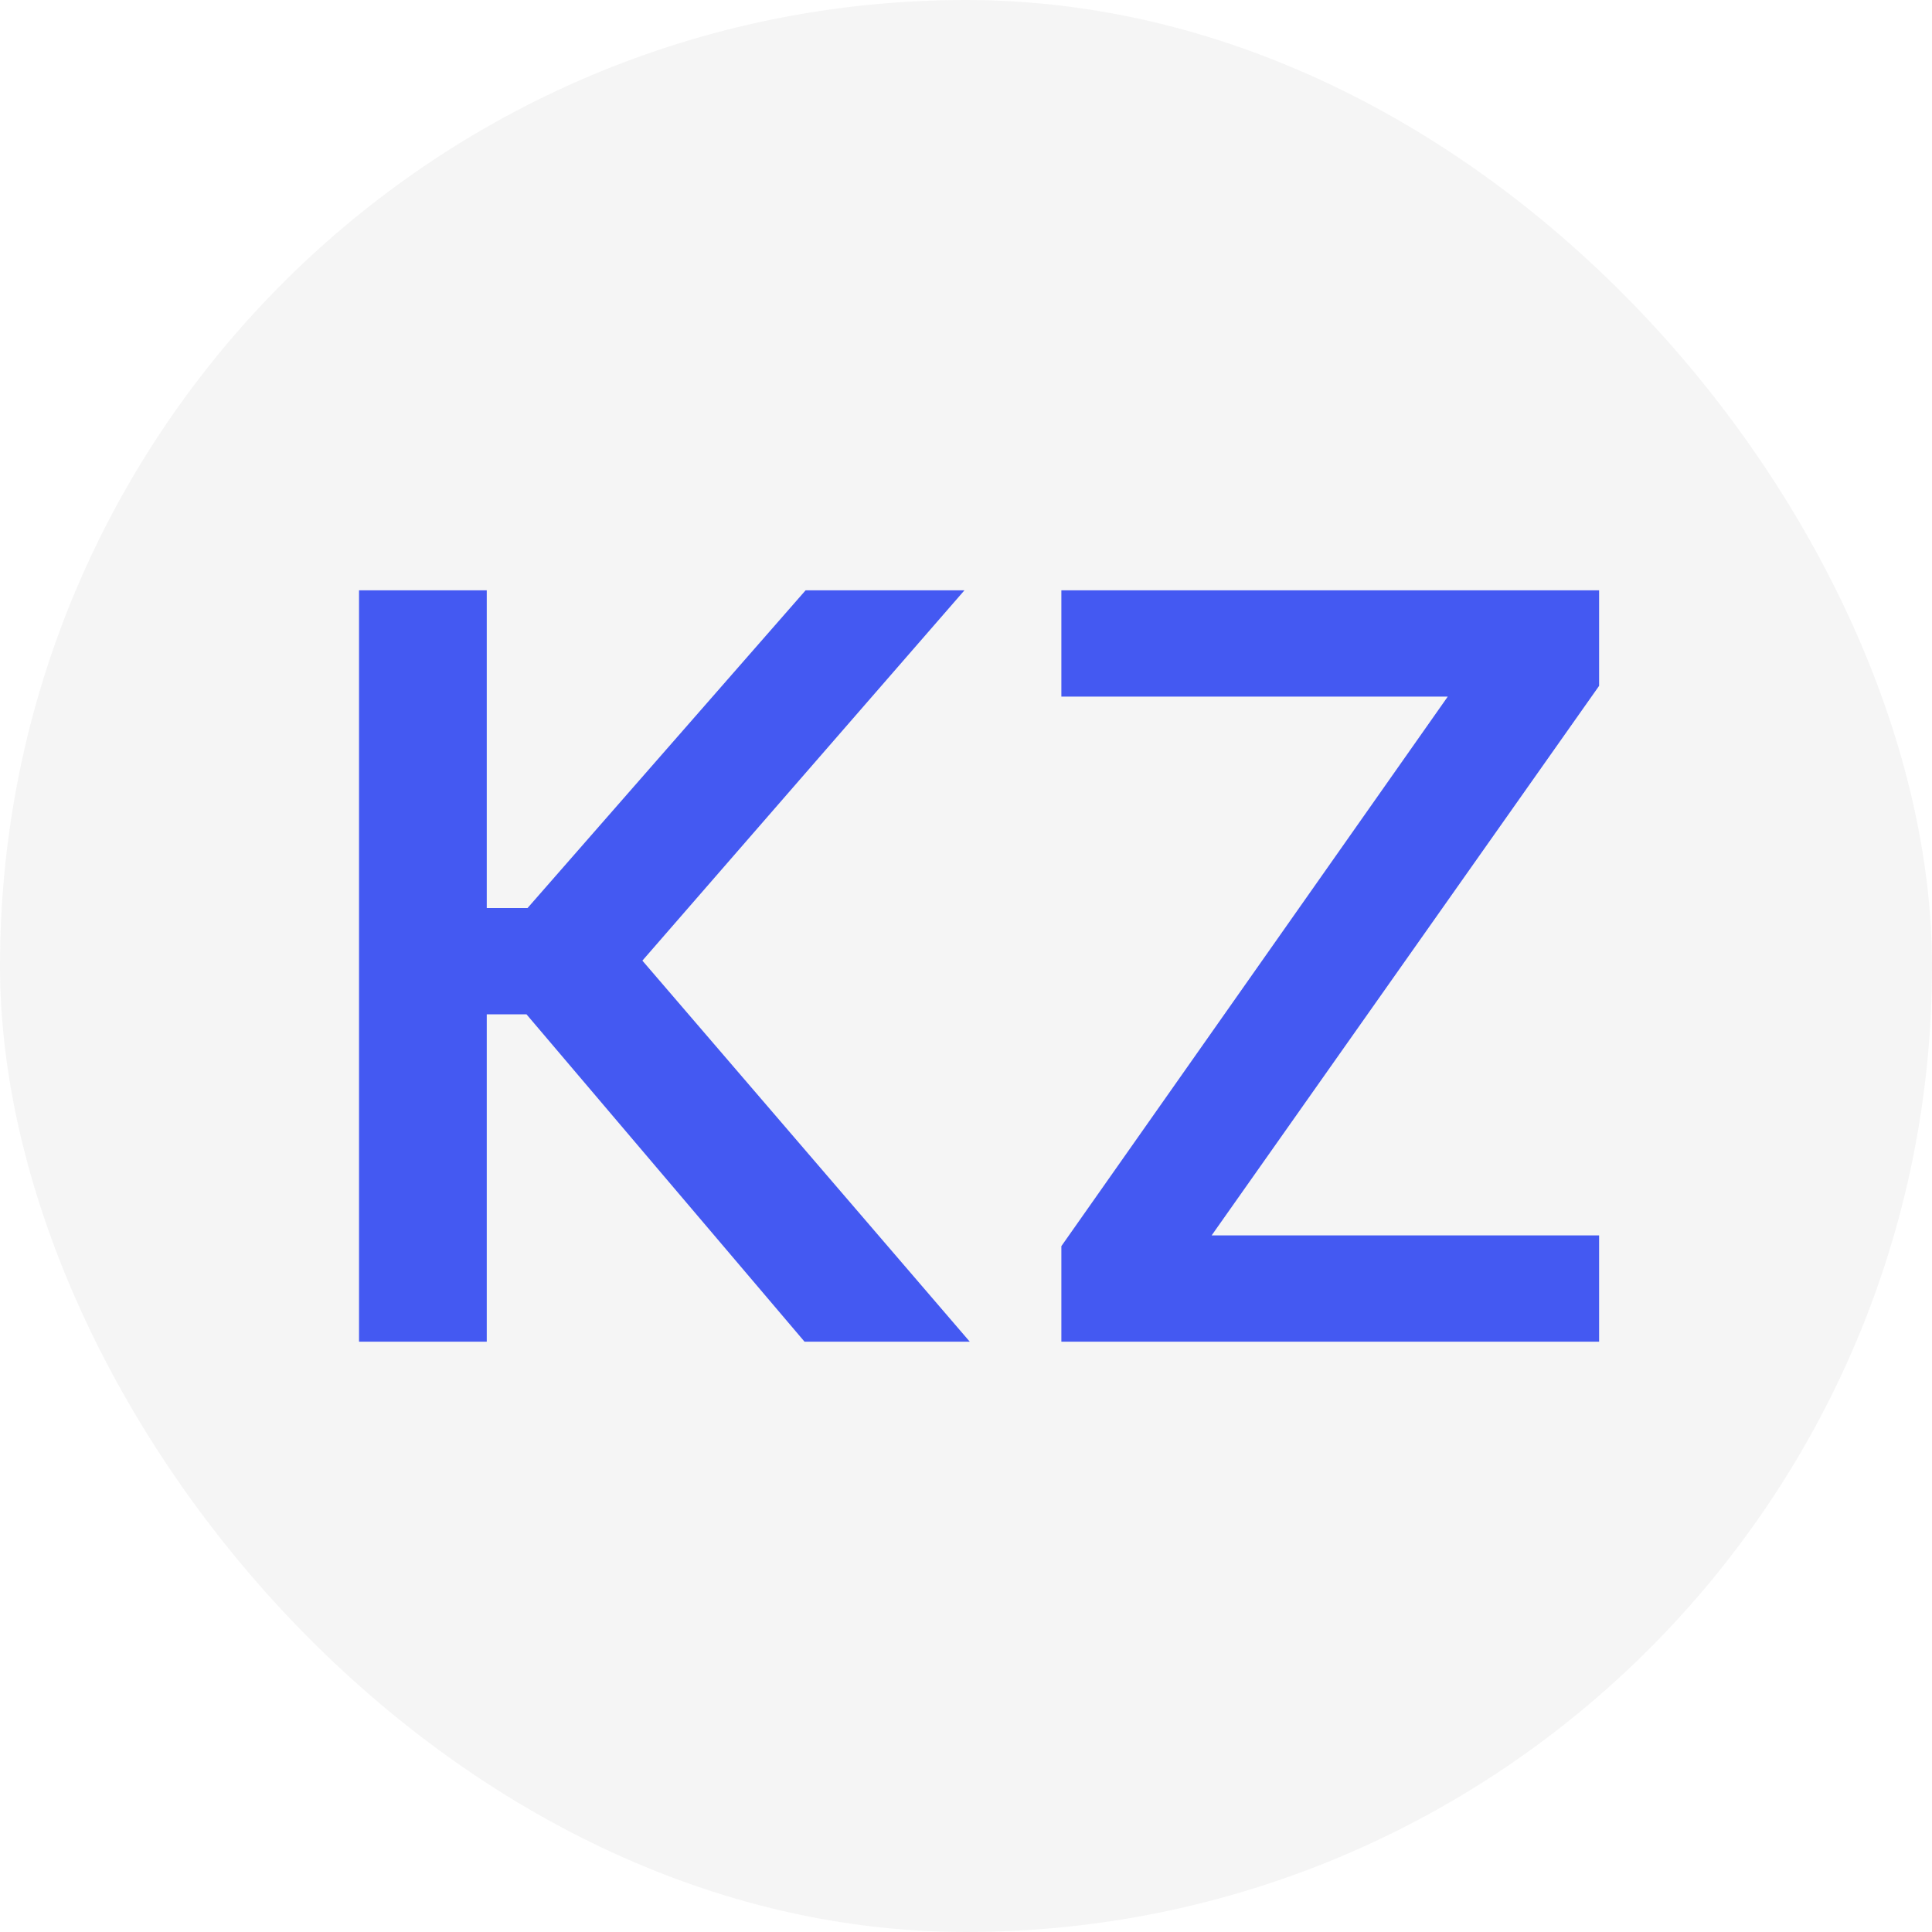 <svg width="36" height="36" viewBox="0 0 36 36" fill="none" xmlns="http://www.w3.org/2000/svg">
<rect width="36" height="36" rx="18" fill="#292D39" fill-opacity="0.05"/>
<path d="M6.69 11H9.07V16.92H9.83L15.011 11H17.971L11.97 17.9L18.07 25H14.991L9.81 18.9H9.07V25H6.69V11ZM29.797 12.78L22.577 23.02H29.797V25H19.777V23.22L26.977 12.98H19.777V11H29.797V12.78Z" fill="#4459F2"/>
</svg>
